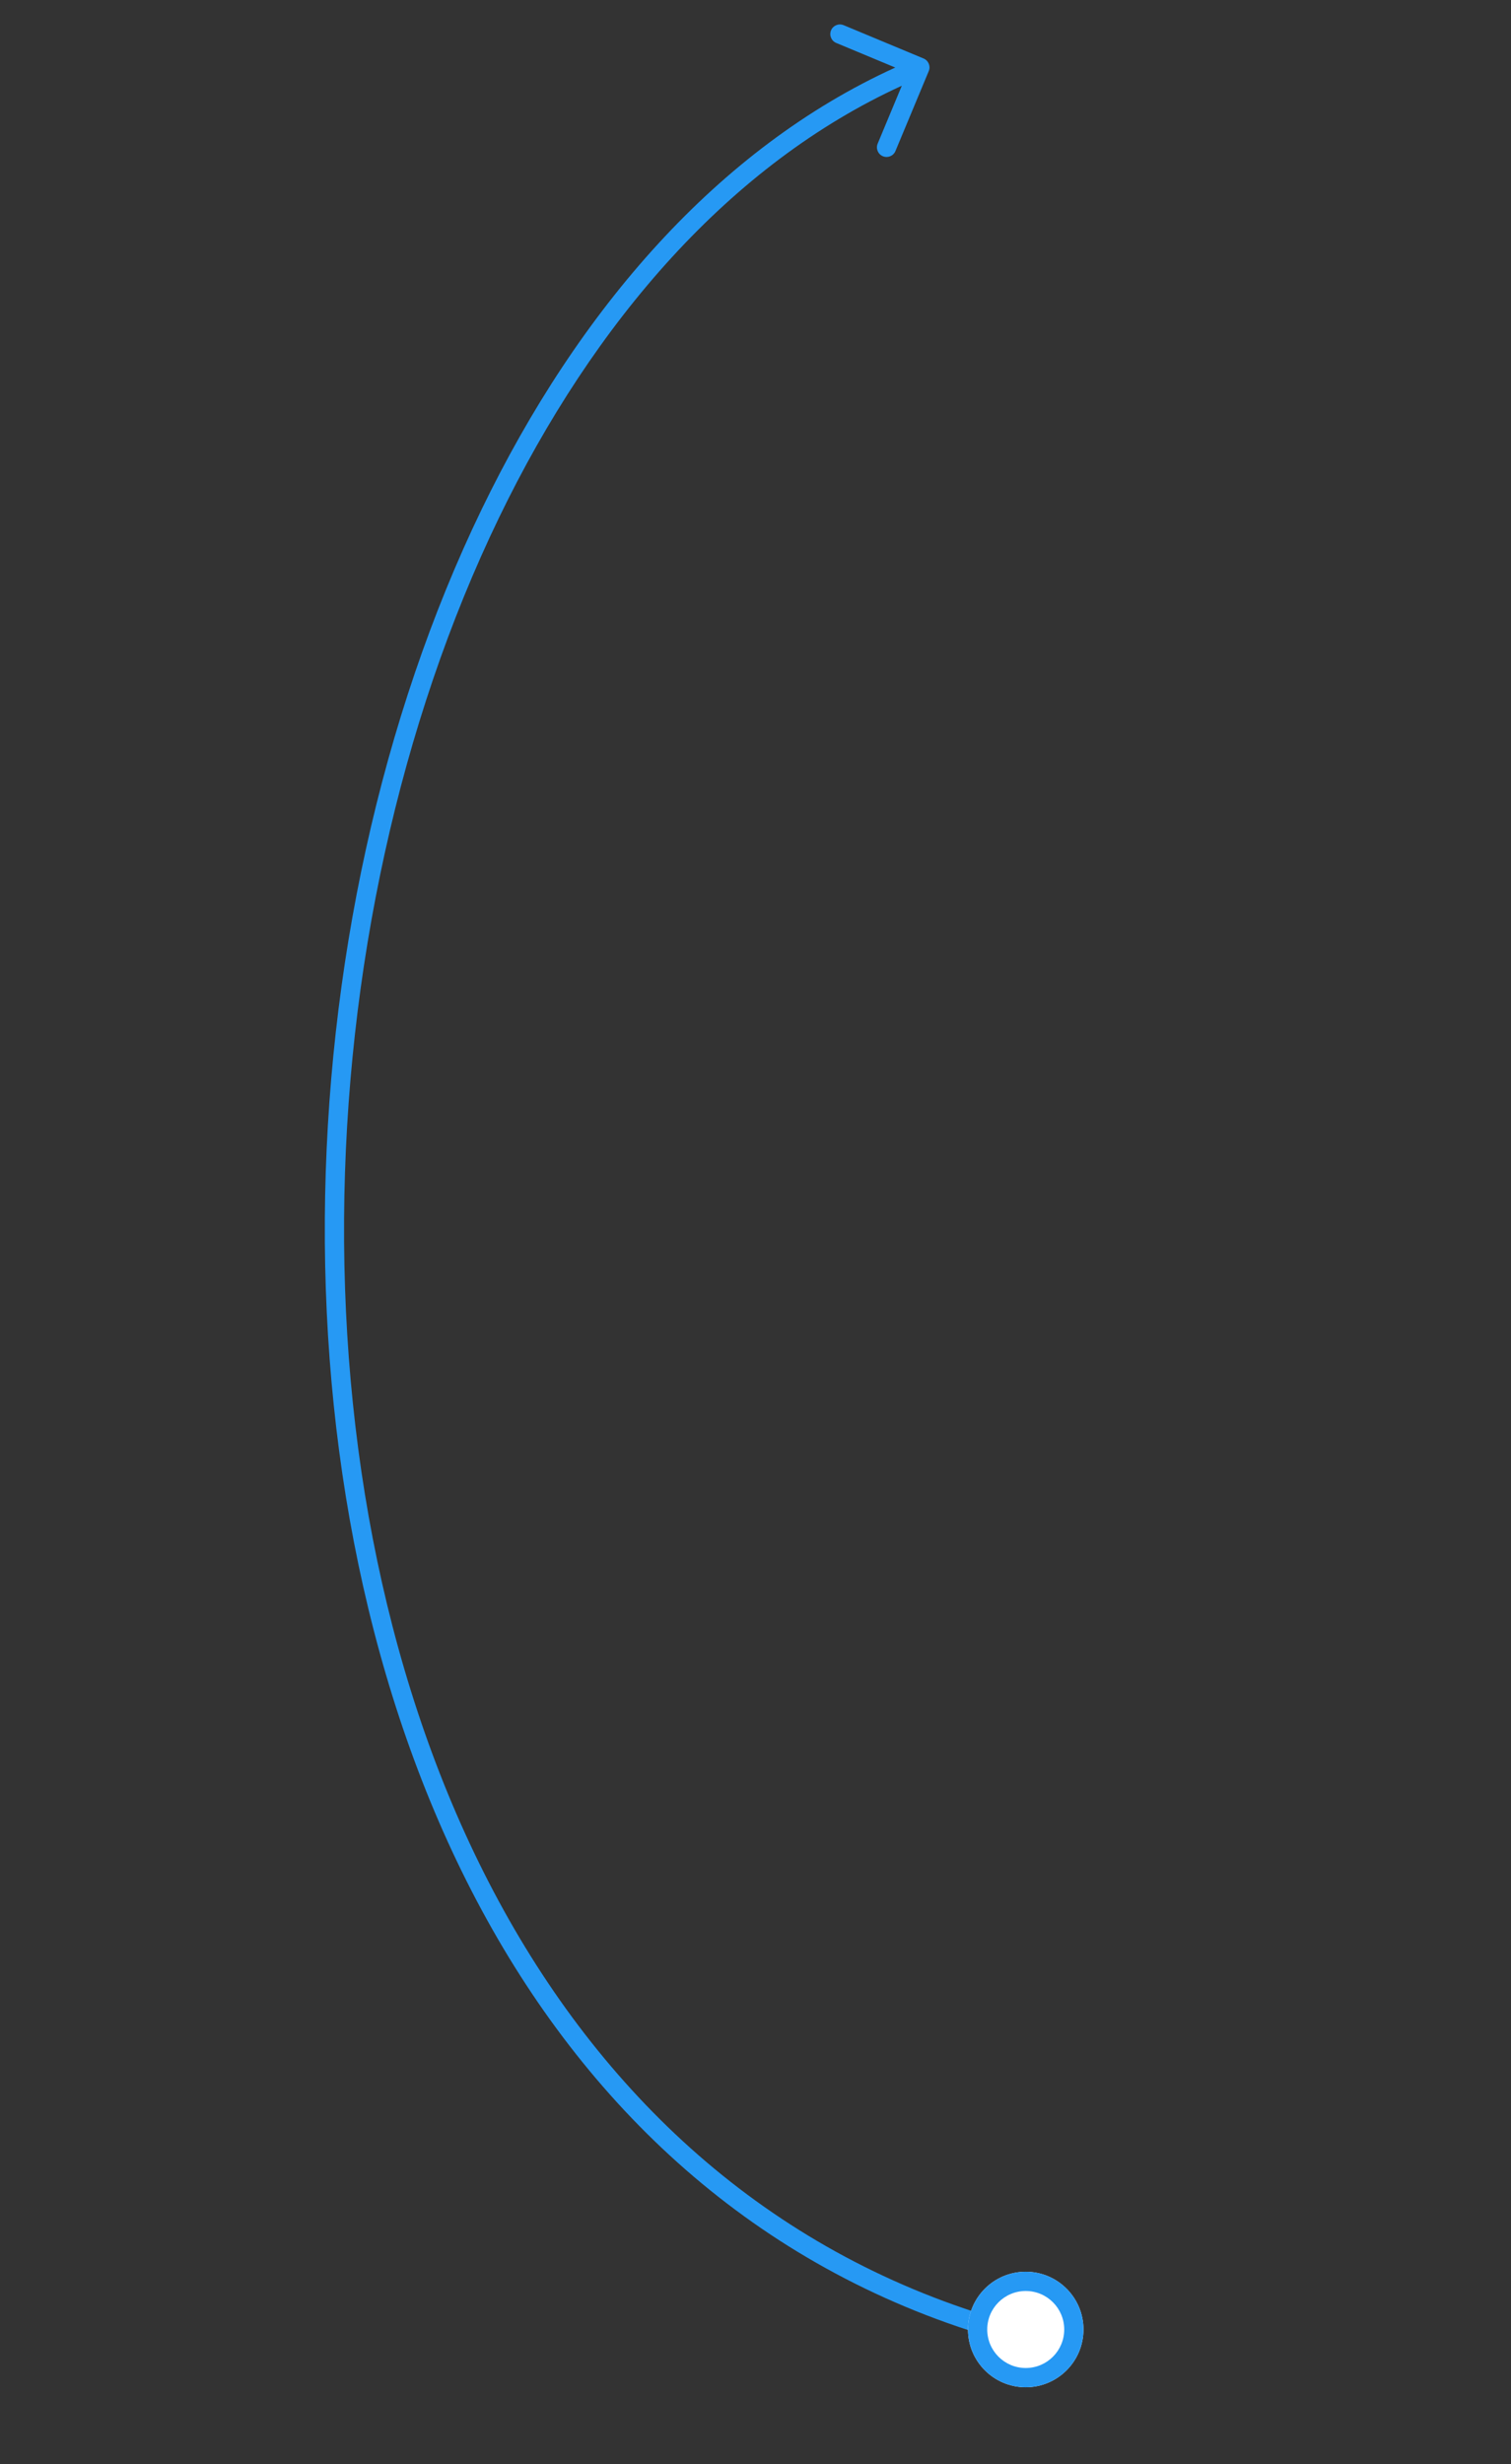 <svg width="157" height="256" viewBox="0 0 157 256" fill="none" xmlns="http://www.w3.org/2000/svg">
<rect x="0" y="0" width="157" height="256" fill="#333333" stroke="none"/>
<path fill-rule="evenodd" clip-rule="evenodd" d="M33.752 126.619C33.433 178.431 55.147 230.041 105.321 243.466L105.838 241.534C56.971 228.459 35.435 178.068 35.752 126.631C35.91 100.951 41.527 75.131 51.842 53.794C61.744 33.311 75.935 17.036 93.702 8.906L91.195 14.923C90.983 15.433 91.224 16.018 91.734 16.231C92.243 16.443 92.829 16.202 93.041 15.692L96.503 7.385C96.715 6.875 96.474 6.289 95.964 6.077L87.656 2.615C87.147 2.403 86.561 2.644 86.349 3.154C86.136 3.664 86.377 4.249 86.887 4.461L93.022 7.018C74.631 15.377 60.101 32.114 50.041 52.924C39.583 74.556 33.911 100.674 33.752 126.619Z" fill="#2699F4"/>
<path d="M112.578 242C112.578 245.314 109.892 248 106.578 248C103.264 248 100.578 245.314 100.578 242C100.578 238.686 103.264 236 106.578 236C109.892 236 112.578 238.686 112.578 242Z" fill="white"/>
<path fill-rule="evenodd" clip-rule="evenodd" d="M106.578 246C108.787 246 110.578 244.209 110.578 242C110.578 239.791 108.787 238 106.578 238C104.369 238 102.578 239.791 102.578 242C102.578 244.209 104.369 246 106.578 246ZM106.578 248C109.892 248 112.578 245.314 112.578 242C112.578 238.686 109.892 236 106.578 236C103.264 236 100.578 238.686 100.578 242C100.578 245.314 103.264 248 106.578 248Z" fill="#2699F4"/>
</svg>
